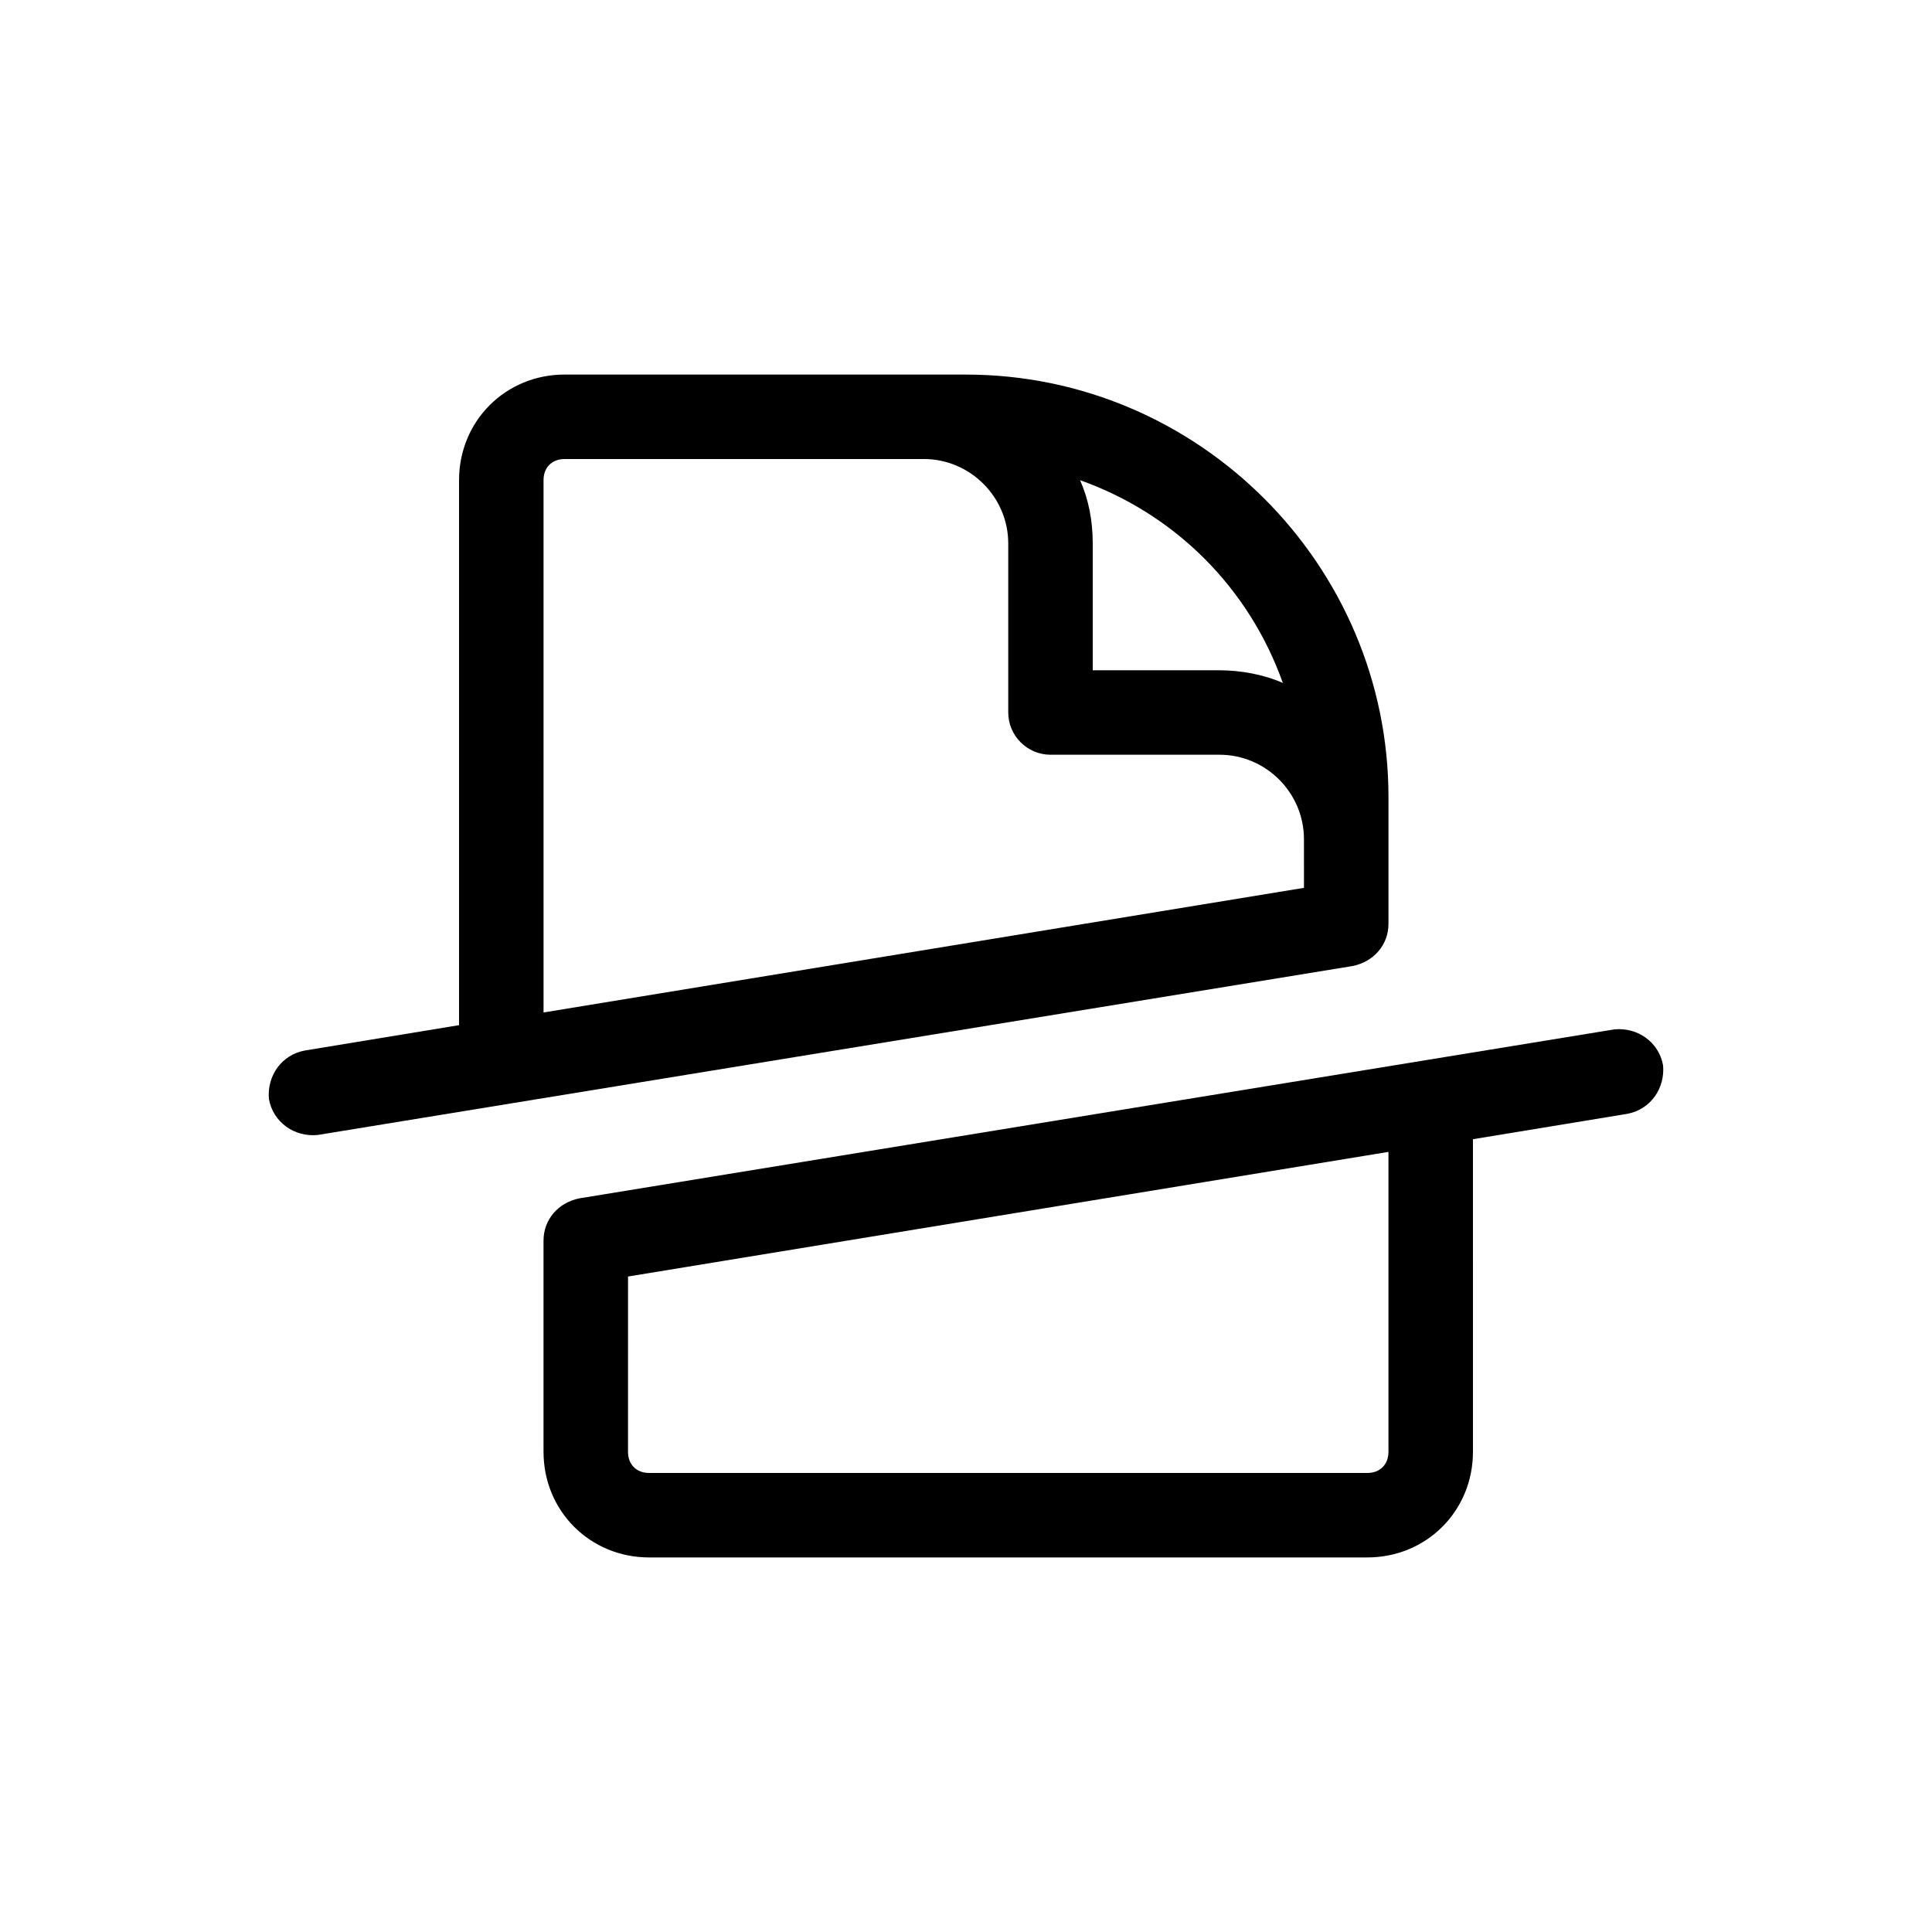 <?xml version="1.0" encoding="UTF-8"?>
<!-- Uploaded to: ICON Repo, www.svgrepo.com, Generator: ICON Repo Mixer Tools -->
<svg fill="#000000" width="800px" height="800px" version="1.1" viewBox="144 144 512 512" xmlns="http://www.w3.org/2000/svg">
 <g>
  <path d="m288.04 472.77v55.98c0 15.676 12.316 27.988 27.988 27.988h190.33c15.676 0 27.988-12.316 27.988-27.988l0.004-82.848 40.863-6.719c6.156-1.121 10.078-6.719 9.516-12.875-1.121-6.156-6.719-10.078-12.875-9.516l-274.3 44.781c-5.594 1.121-9.516 5.598-9.516 11.195zm22.395 9.52 201.52-33.027v79.488c0 3.359-2.238 5.598-5.598 5.598h-190.33c-3.359 0-5.598-2.238-5.598-5.598z"/>
  <path d="m400 243.26h-106.36c-15.676 0-27.988 12.316-27.988 27.988v144.43l-40.867 6.719c-6.156 1.121-10.078 6.719-9.516 12.875 1.121 6.156 6.719 10.078 12.875 9.516l274.3-44.781c5.598-1.121 9.516-5.598 9.516-11.195v-33.586c0-61.578-50.383-111.96-111.96-111.96zm83.965 81.73c-5.039-2.238-11.195-3.359-16.793-3.359h-33.586v-33.586c0-6.156-1.121-11.754-3.359-16.793 25.191 8.953 44.785 28.547 53.738 53.738zm5.602 54.297-201.52 33.027-0.004-141.07c0-3.359 2.238-5.598 5.598-5.598h95.164c12.316 0 22.391 10.078 22.391 22.391v44.781c0 6.156 5.039 11.195 11.195 11.195h44.781c12.316 0 22.391 10.078 22.391 22.391z"/>
 </g>
</svg>